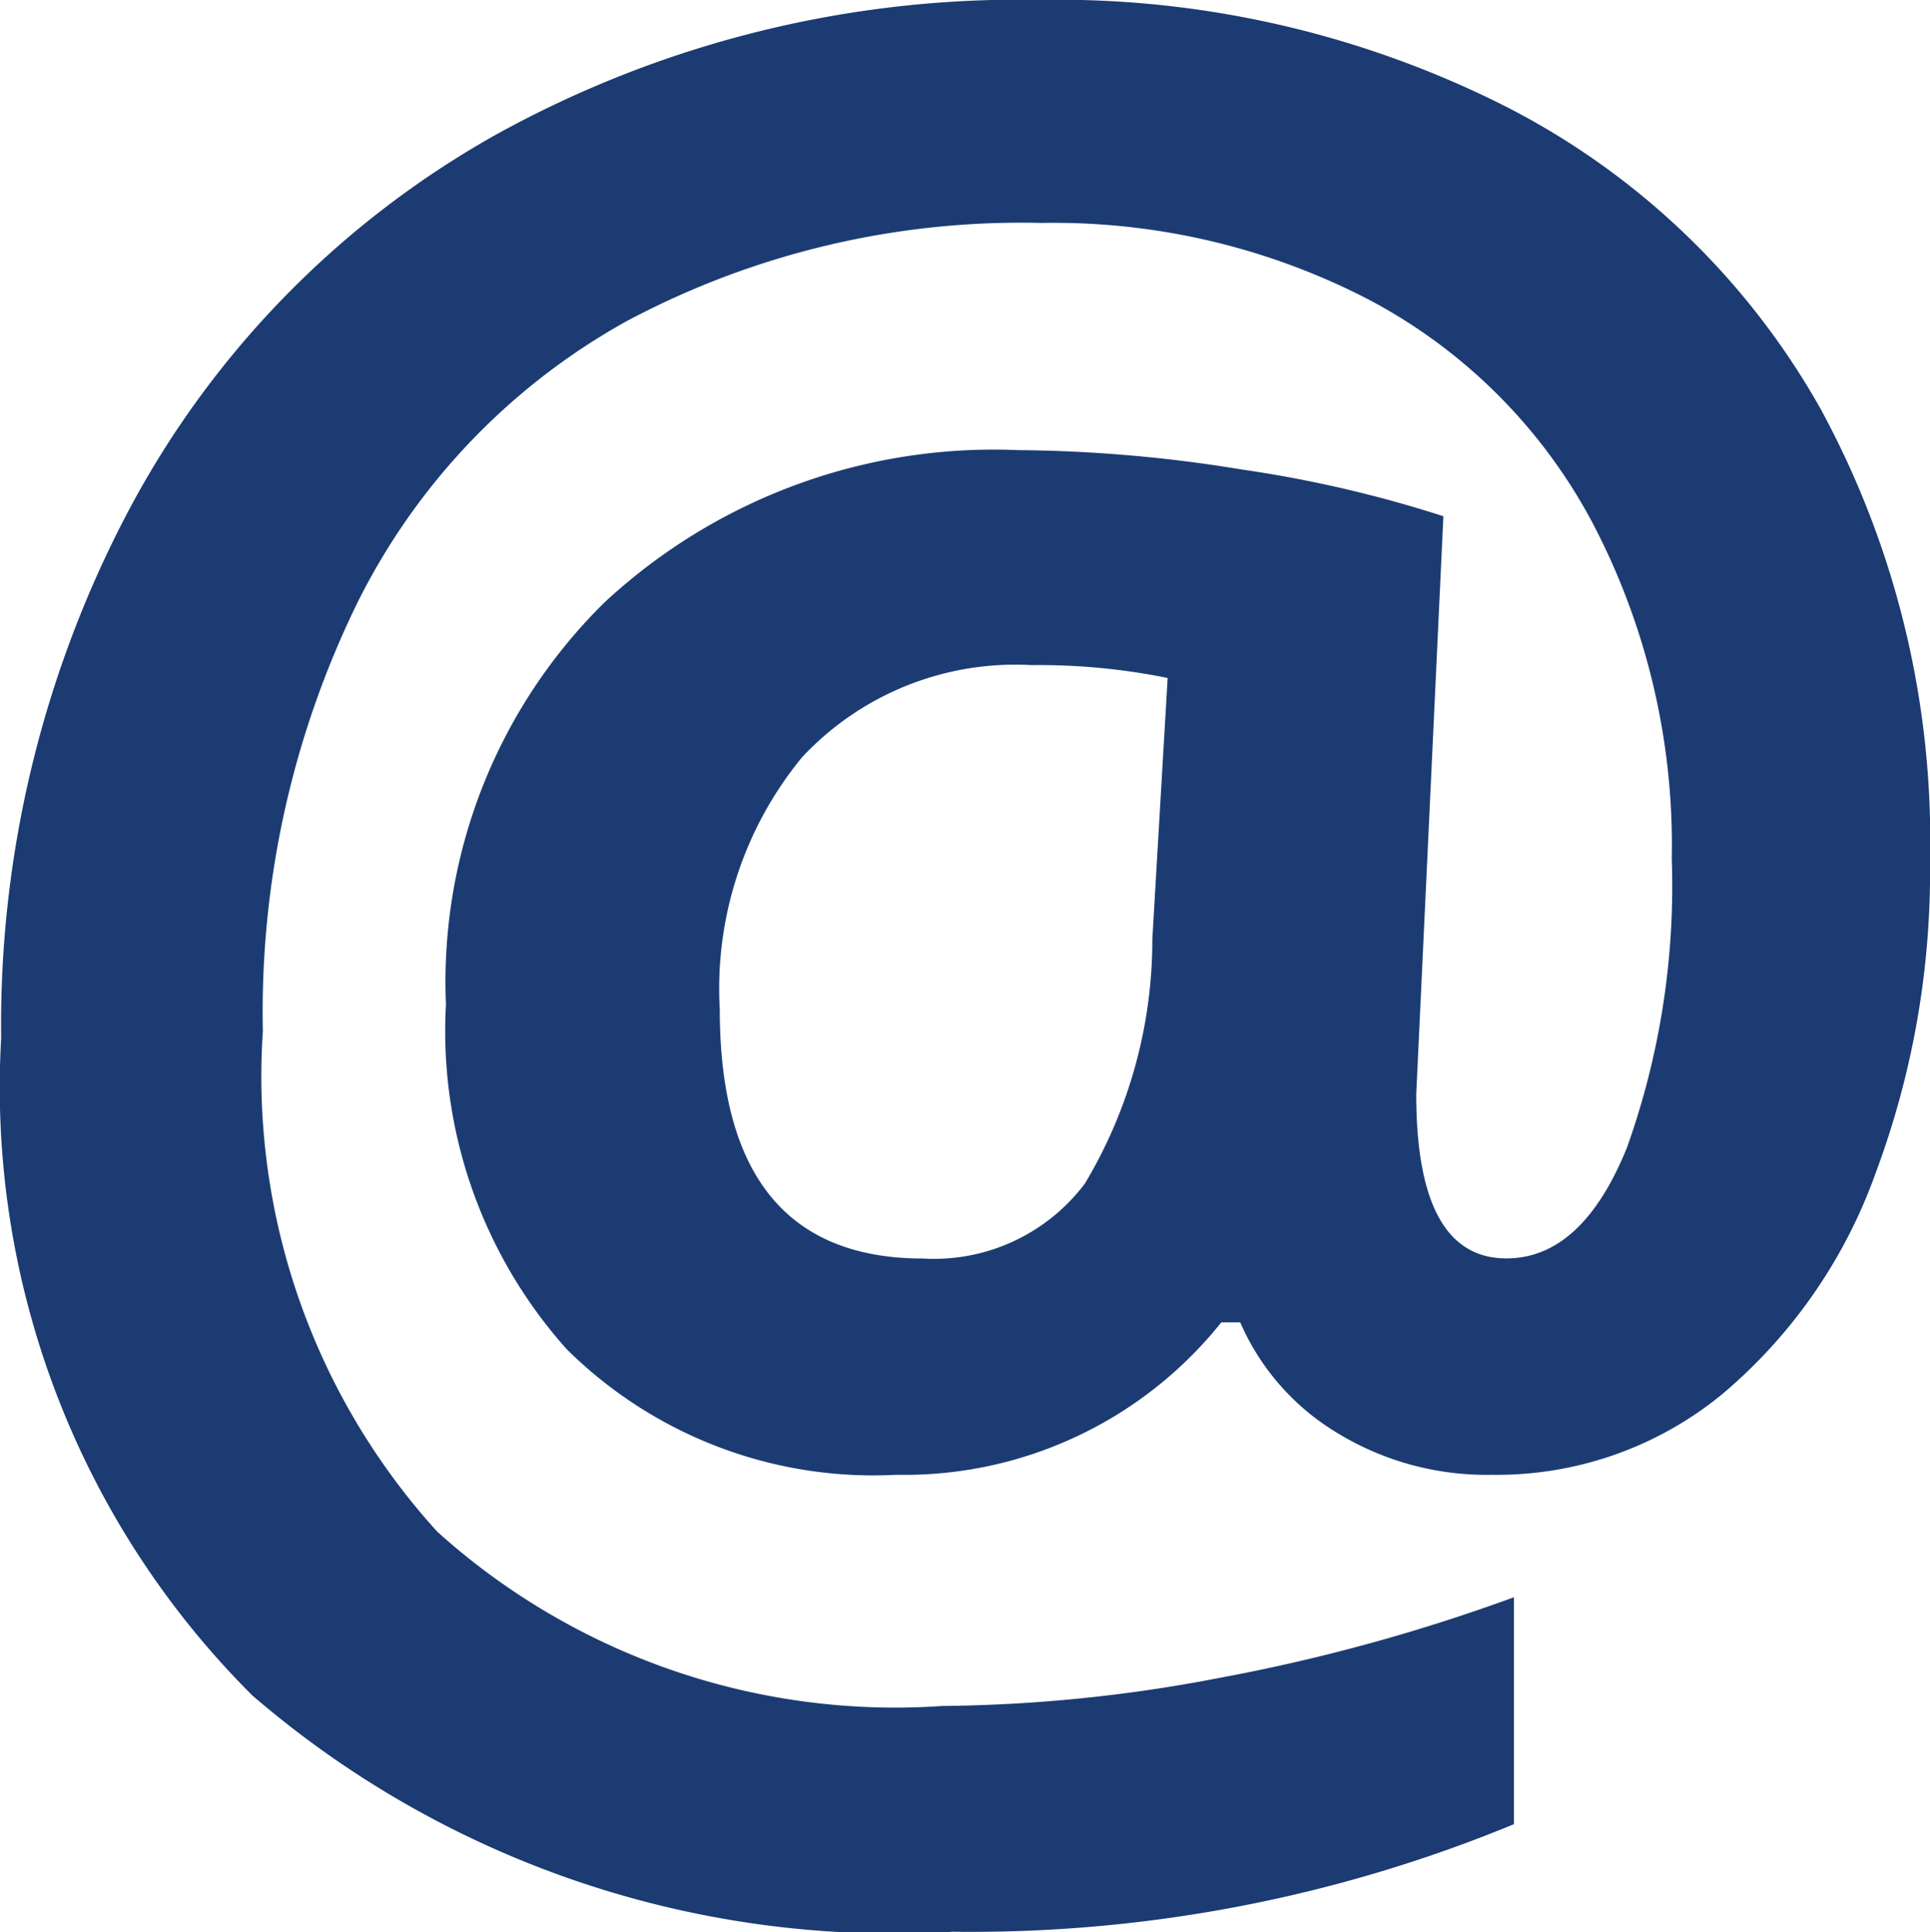<svg xmlns="http://www.w3.org/2000/svg" width="15" height="15.019" viewBox="0 0 15 15.019"><defs><style>.a{fill:#1b3b72;}</style></defs><g transform="translate(-344.194 -381.282)"><path class="a" d="M359.194,389.978a6.686,6.686,0,0,1-.422,2.421,4.007,4.007,0,0,1-1.195,1.722,2.76,2.76,0,0,1-1.791.625,2.225,2.225,0,0,1-1.2-.326,1.873,1.873,0,0,1-.753-.859h-.147a3.152,3.152,0,0,1-2.526,1.185,3.383,3.383,0,0,1-2.563-.978,3.71,3.71,0,0,1-.937-2.678,4.138,4.138,0,0,1,1.231-3.124,4.442,4.442,0,0,1,3.215-1.185,11.161,11.161,0,0,1,1.741.151,9.531,9.531,0,0,1,1.565.363l-.211,4.492q0,1.276.7,1.277.588,0,.937-.859a6.045,6.045,0,0,0,.349-2.246,5.392,5.392,0,0,0-.616-2.613,4.176,4.176,0,0,0-1.731-1.731,5.315,5.315,0,0,0-2.55-.6,6.517,6.517,0,0,0-3.223.762,5.094,5.094,0,0,0-2.1,2.2,7.234,7.234,0,0,0-.73,3.321,5.262,5.262,0,0,0,1.355,3.89,5.316,5.316,0,0,0,3.927,1.355,11.814,11.814,0,0,0,2.141-.216,14.205,14.205,0,0,0,2.3-.629v1.764a11.049,11.049,0,0,1-4.363.836,7.628,7.628,0,0,1-5.442-1.837,6.674,6.674,0,0,1-1.952-5.108,8.552,8.552,0,0,1,1-4.12,7.234,7.234,0,0,1,2.838-2.9,8.4,8.4,0,0,1,4.239-1.052,7.717,7.717,0,0,1,3.611.826,5.865,5.865,0,0,1,2.452,2.352A7.018,7.018,0,0,1,359.194,389.978Zm-9.406,1.149q0,1.938,1.58,1.938a1.468,1.468,0,0,0,1.258-.583,3.689,3.689,0,0,0,.524-1.9l.119-2.03a5.028,5.028,0,0,0-1.056-.1,2.268,2.268,0,0,0-1.786.717A2.833,2.833,0,0,0,349.788,391.127Z" transform="translate(0 -2)"/></g></svg>